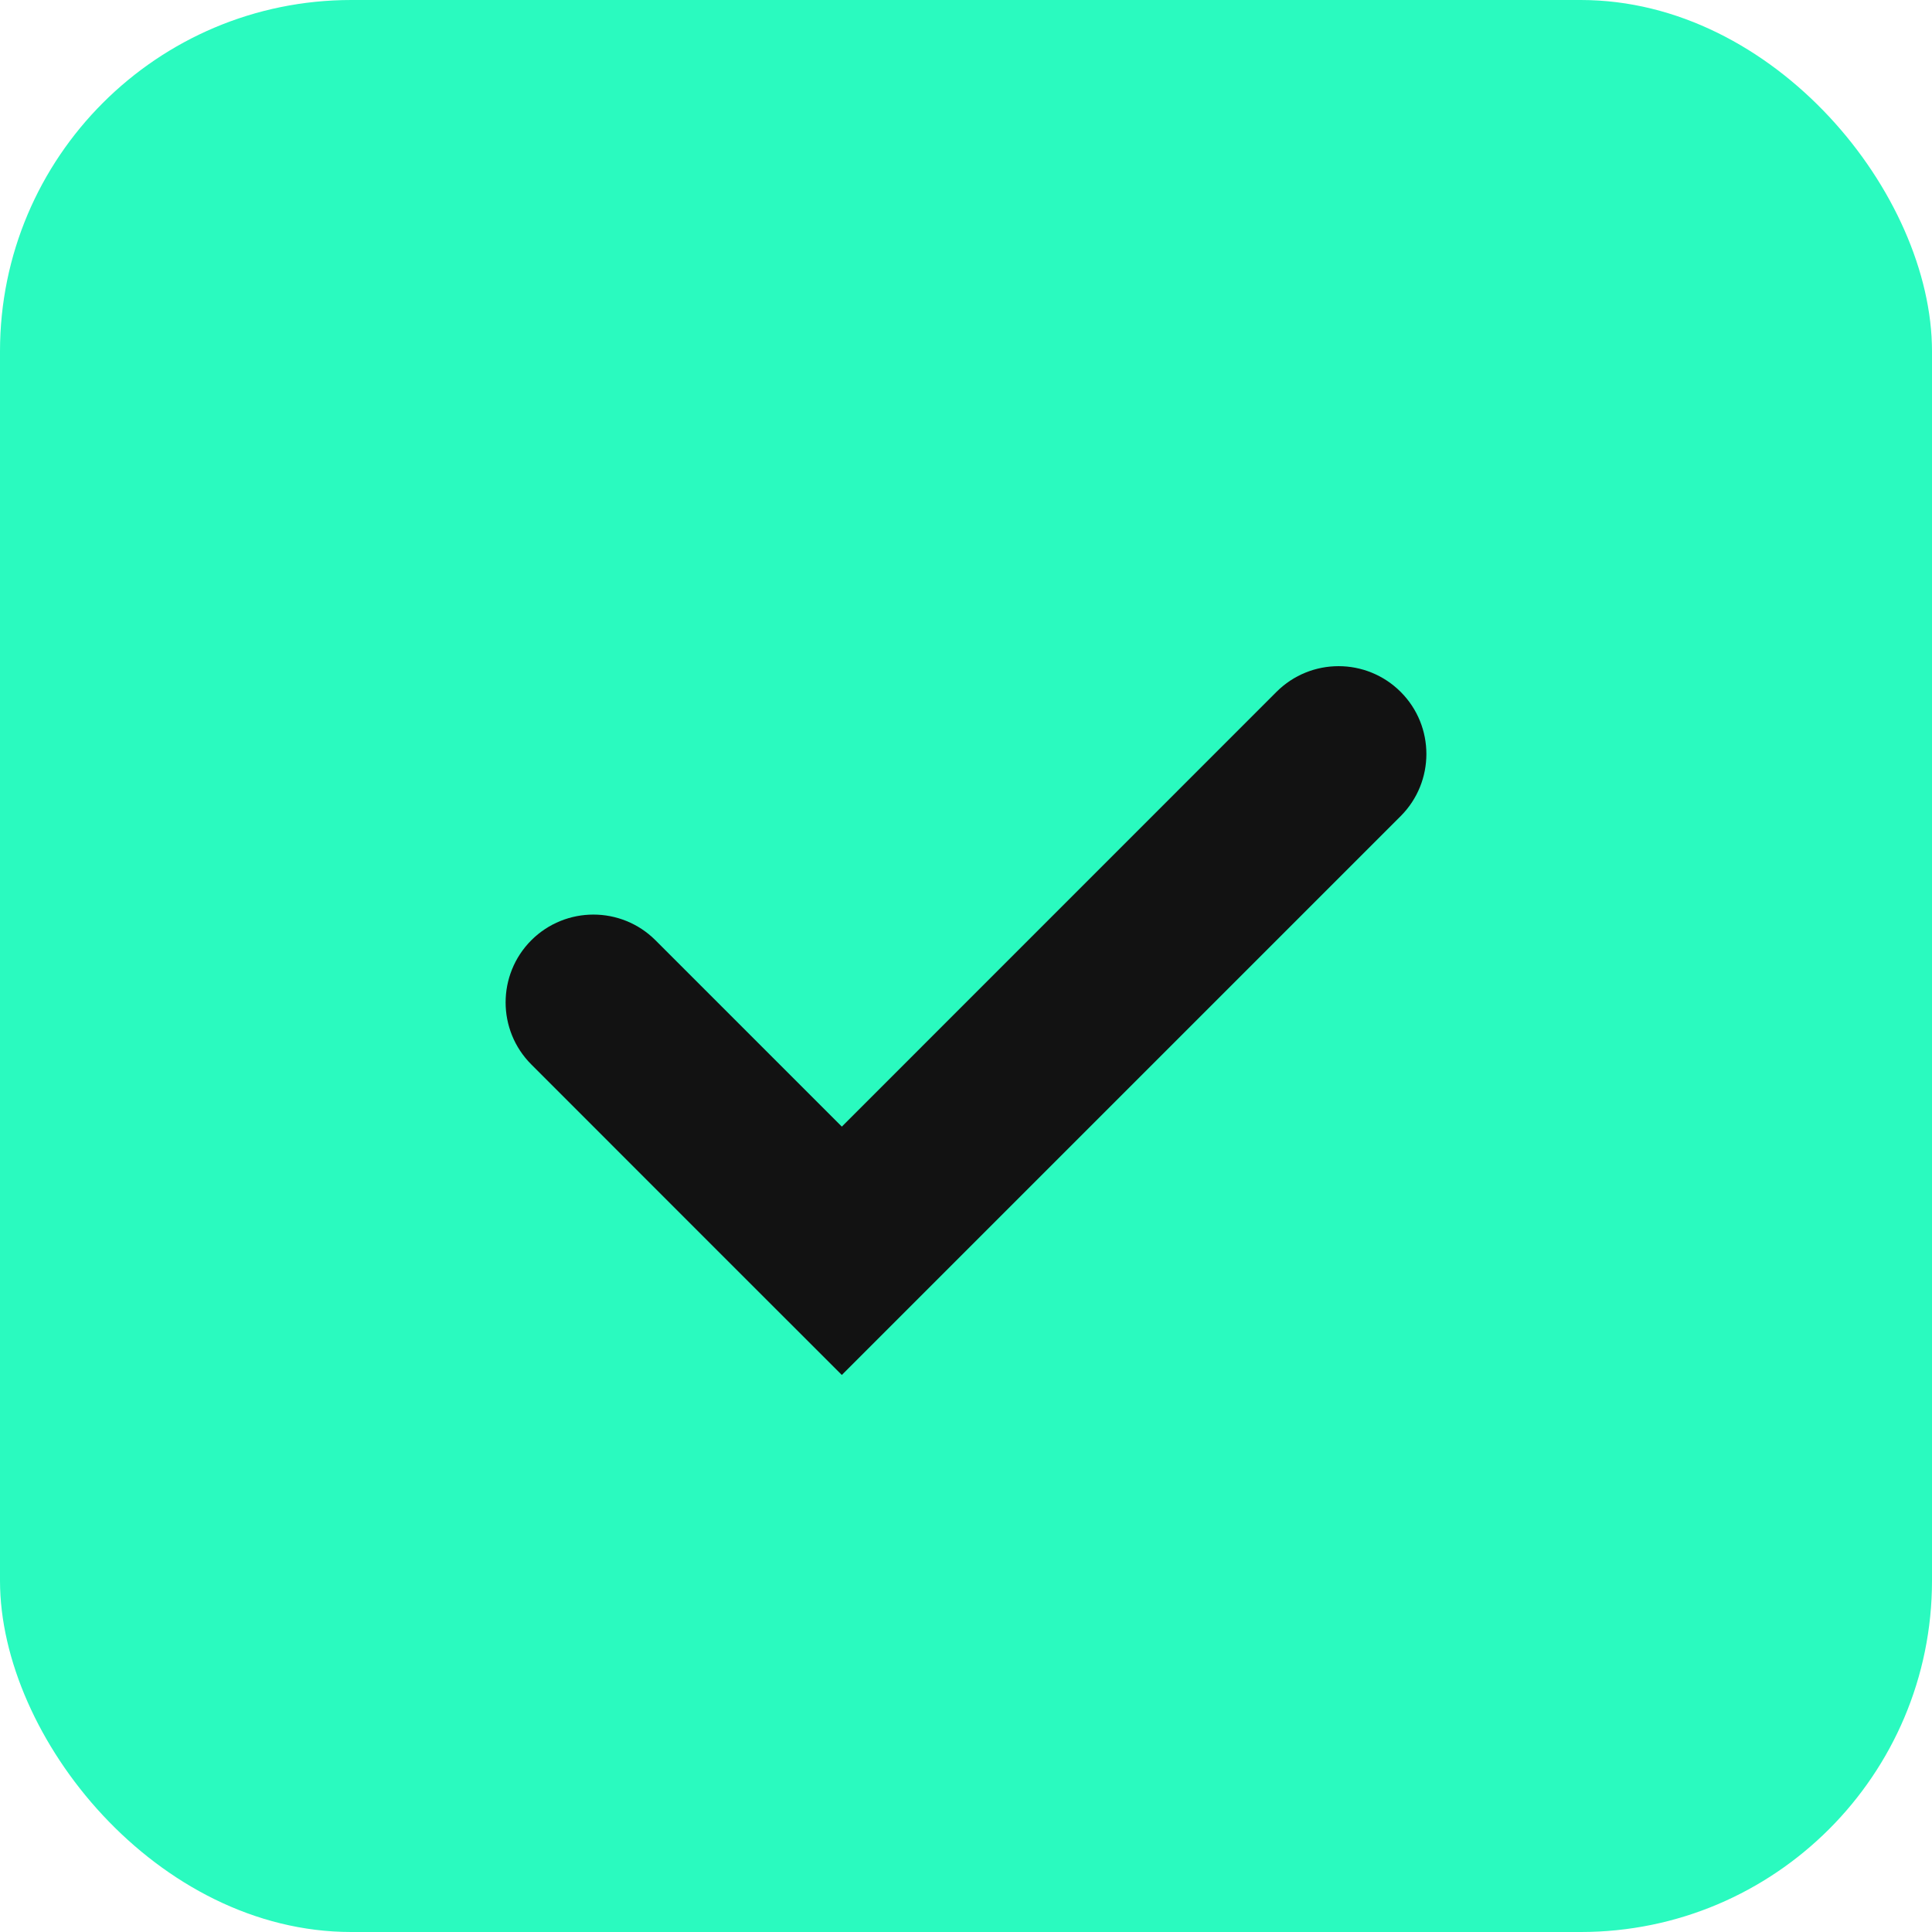 <svg width="22" height="22" viewBox="0 0 22 22" fill="none" xmlns="http://www.w3.org/2000/svg">
<rect width="22" height="22" rx="4" fill="#2AFABF"/>
<path fill-rule="evenodd" clip-rule="evenodd" d="M15.95 9.293C16.34 8.902 16.34 8.269 15.95 7.879C15.559 7.488 14.926 7.488 14.535 7.879L9.586 12.829L7.464 10.707C7.074 10.317 6.441 10.317 6.05 10.707C5.66 11.098 5.66 11.731 6.05 12.121L8.171 14.243L9.586 15.657L11 14.243L15.95 9.293Z" fill="#121212"/>
</svg>
